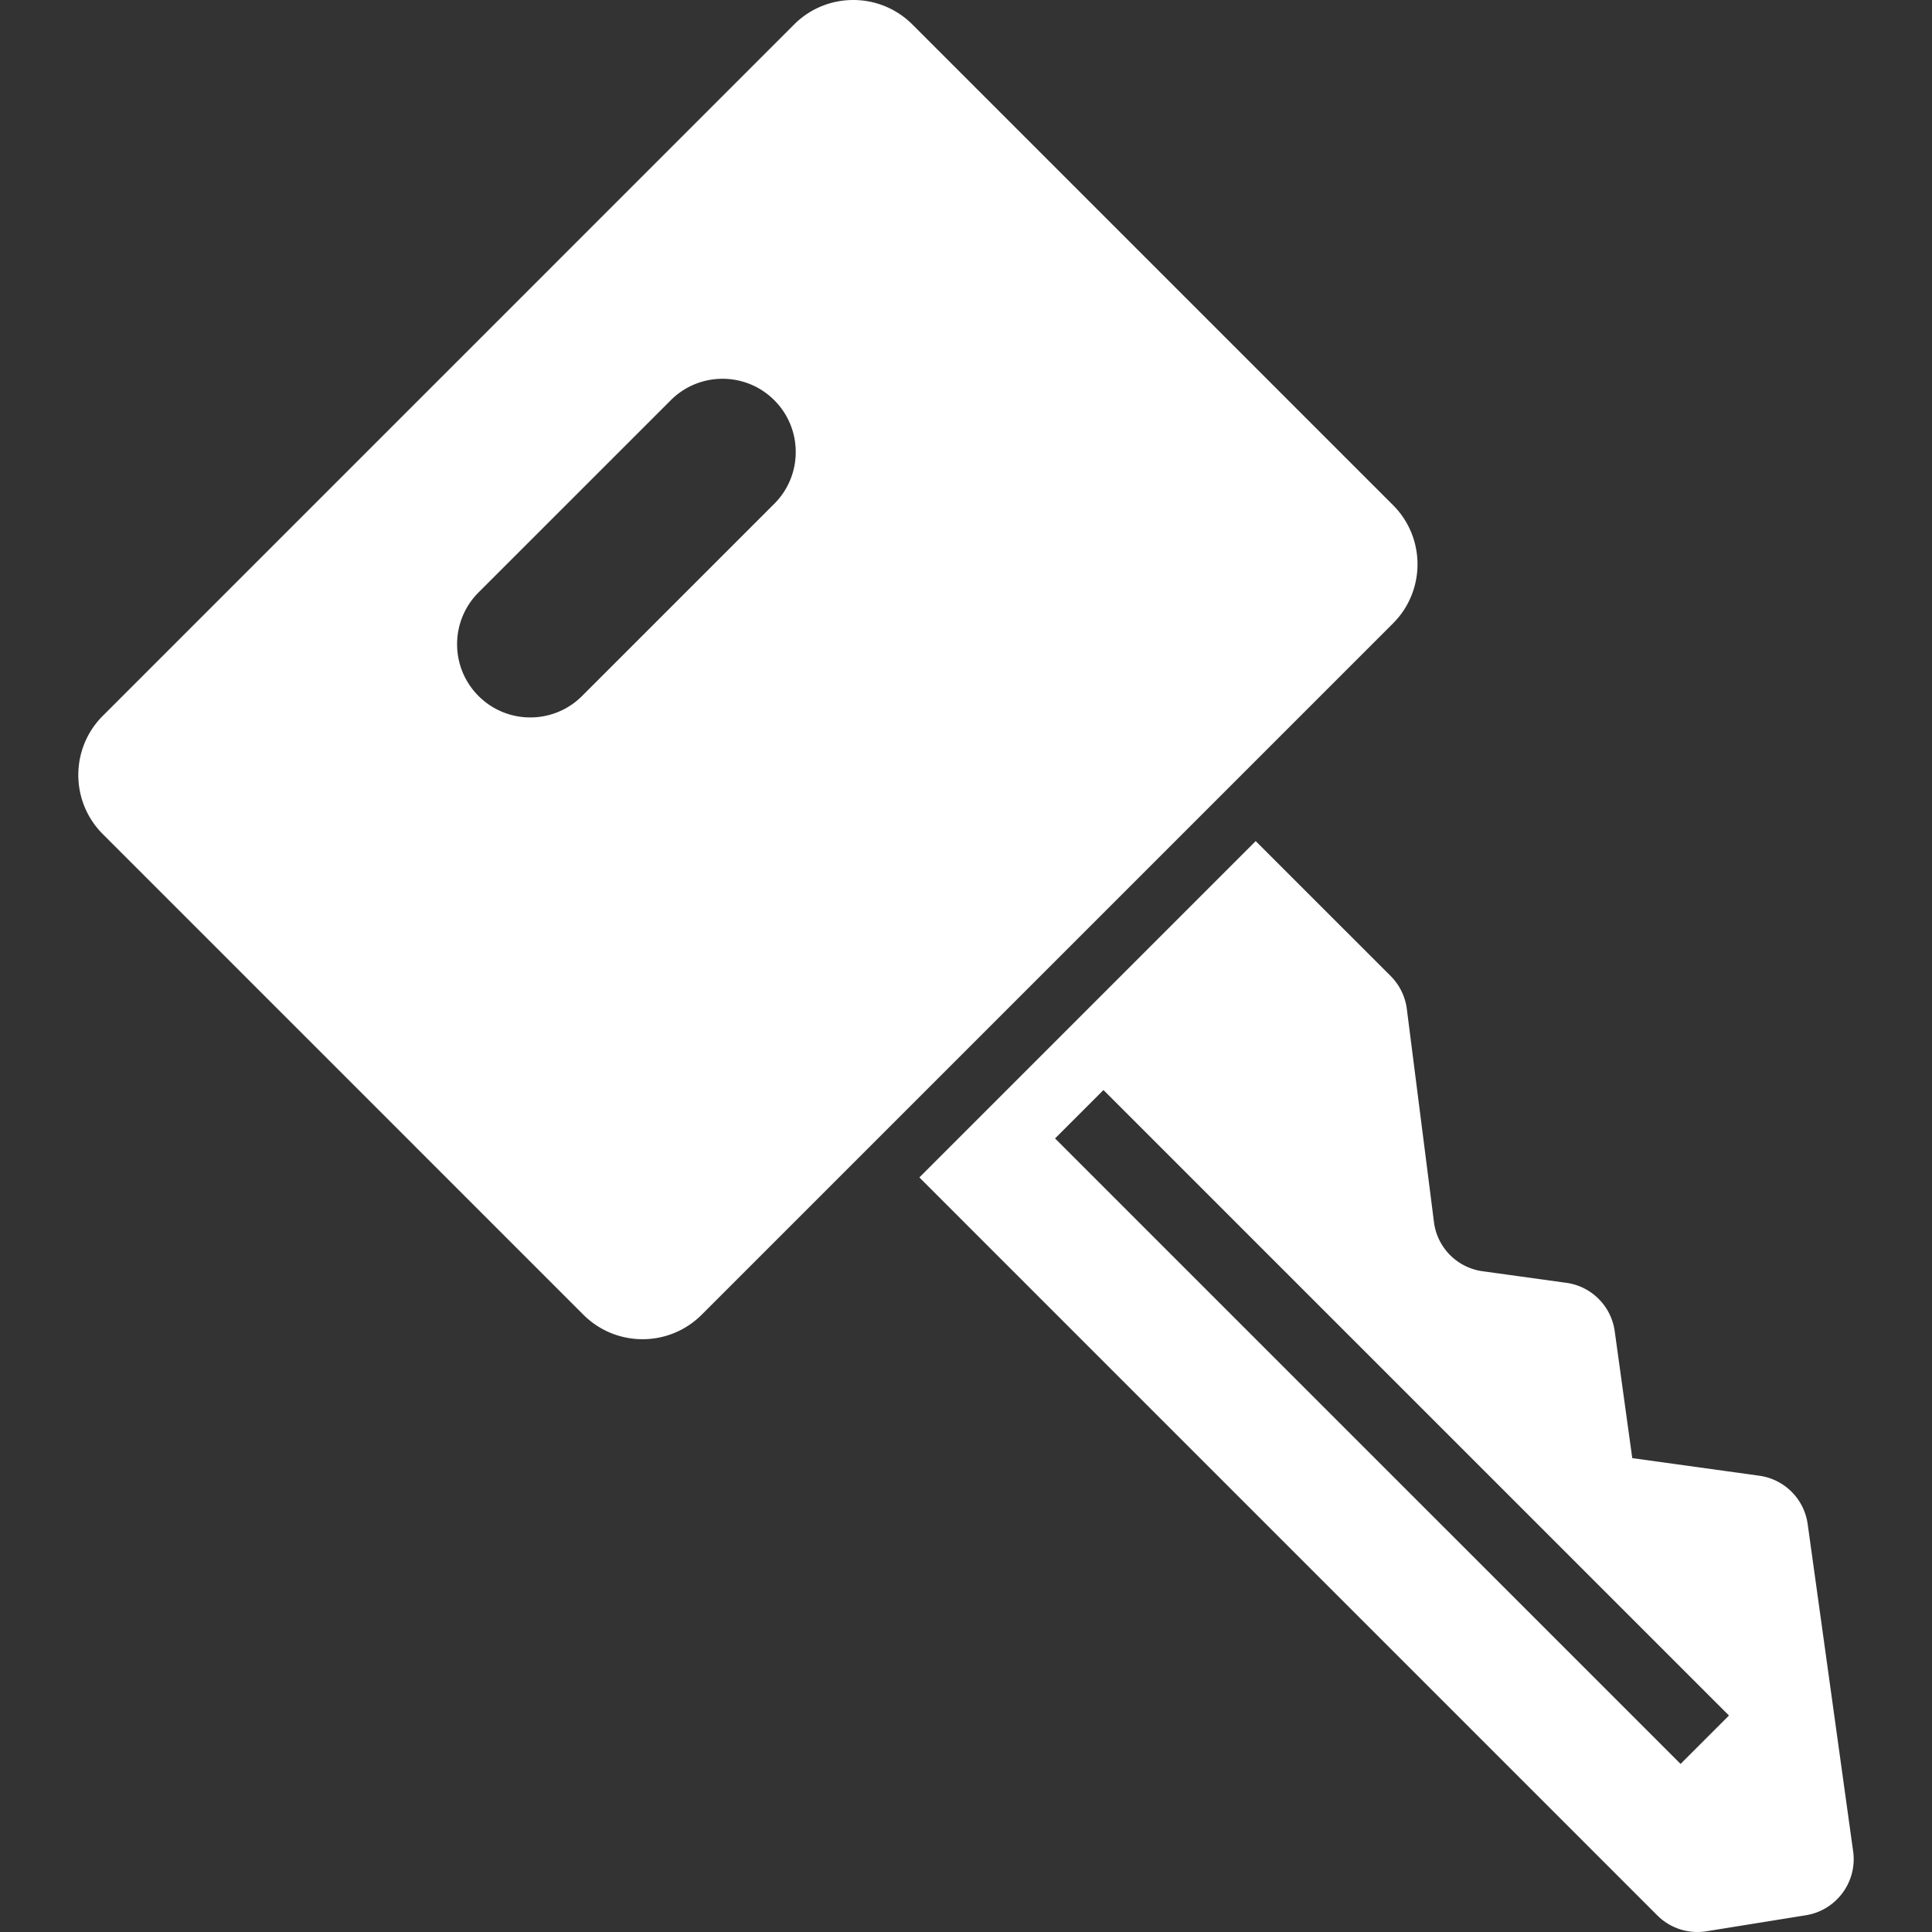 <svg height="100" width="100" version="1.1" id="_x32_" xmlns="http://www.w3.org/2000/svg" viewBox="0 0 512 512" xml:space="preserve" fill="#000"><rect x="0" y="0" width="512" height="512" fill="#333333" stroke="none"/><g id="SVGRepo_iconCarrier"><style>.st0{fill:#fff}</style><path class="st0" d="m491.103 490.634-12.05-86.739a15.026 15.026 0 0 0-12.85-12.818l-33.622-4.655-.016-.023-4.646-33.598c-.916-6.676-6.166-11.934-12.843-12.843l-22.182-3.064c-6.731-.932-12.02-6.26-12.874-12.999l-7.193-56.494a15.044 15.044 0 0 0-4.286-8.744l-35.769-35.762-89.129 89.137 195.559 195.566a15.022 15.022 0 0 0 13.03 4.208l26.351-4.247c8.077-1.301 13.641-8.823 12.52-16.925zm-45.736-23.178L279.6 301.696l12.826-12.826 165.768 165.76-12.827 12.826zM369.159 133.852 241.801 6.493c-8.658-8.658-22.7-8.658-31.358 0L27.241 189.703c-8.65 8.65-8.65 22.691 0 31.342L154.6 348.412c8.666 8.658 22.699 8.658 31.358 0L369.159 165.21c8.659-8.658 8.659-22.7 0-31.358zm-163.958-.353-50.954 50.954c-7.569 7.57-19.855 7.57-27.432-.008-7.577-7.576-7.57-19.862-.008-27.432l50.962-50.954c7.569-7.57 19.847-7.577 27.432.008 7.57 7.569 7.57 19.864 0 27.432z"/></g></svg>